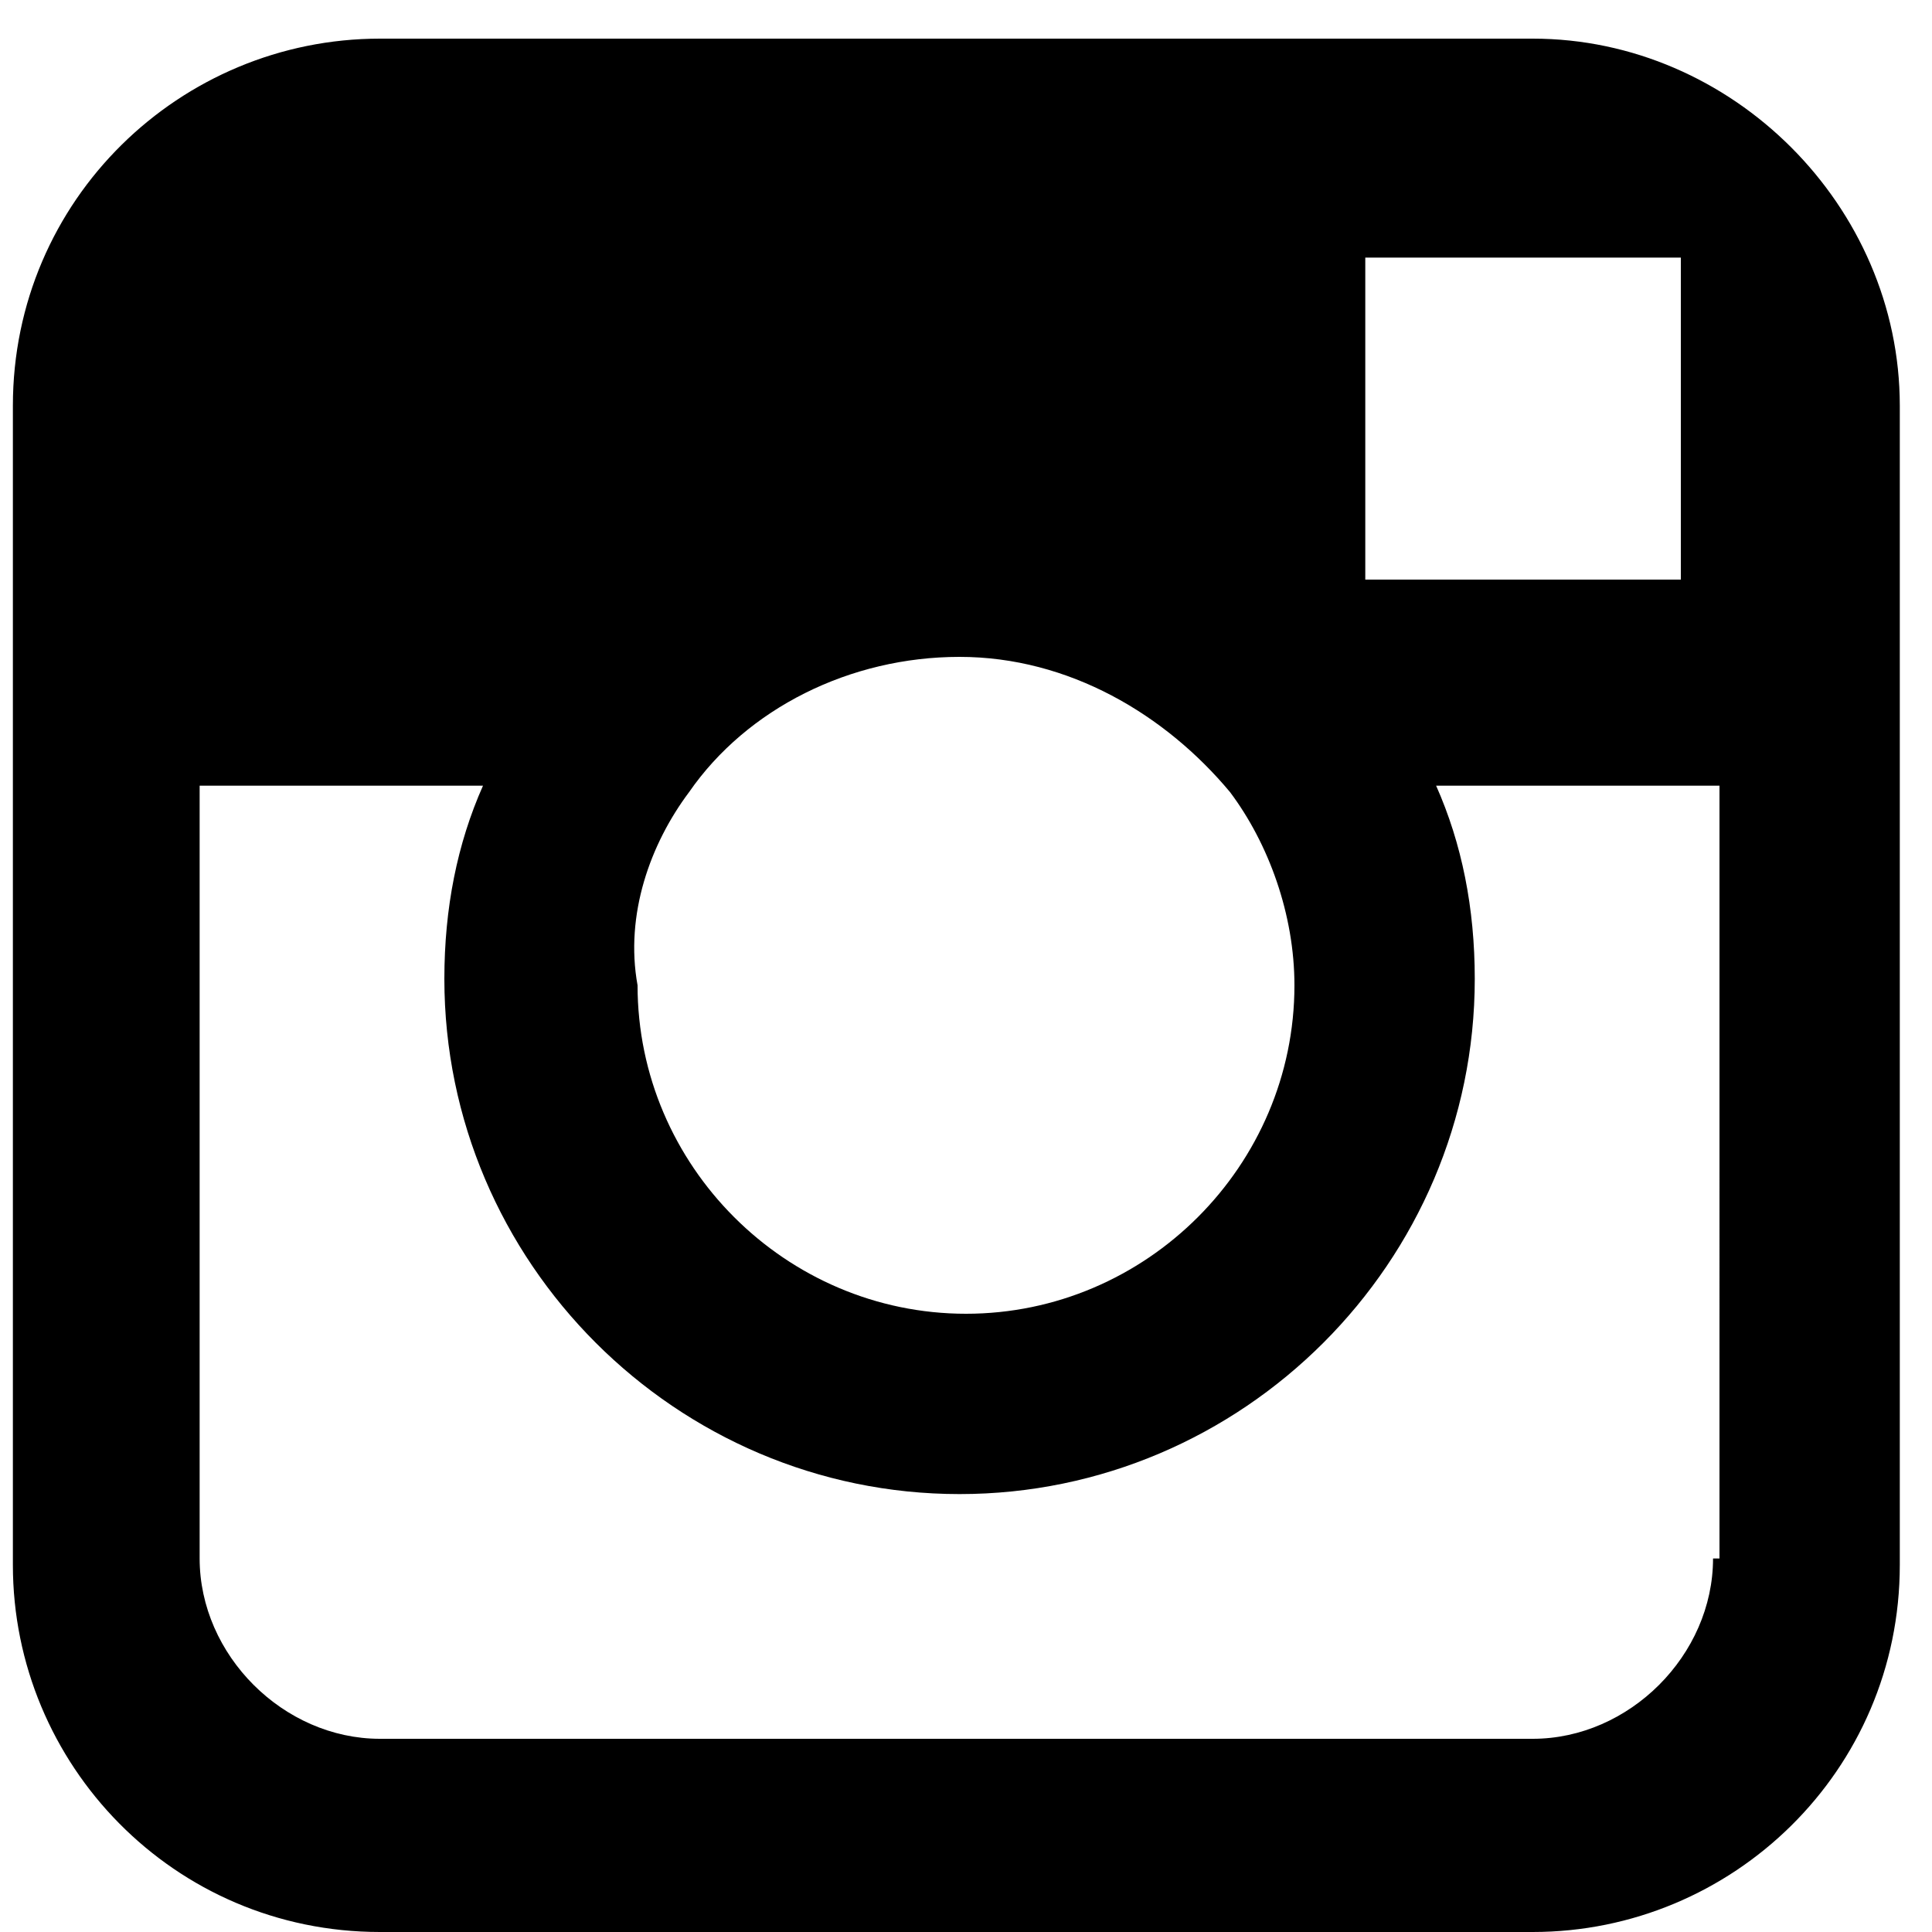 <?xml version="1.0" encoding="utf-8"?>
<!-- Generator: Adobe Illustrator 23.0.6, SVG Export Plug-In . SVG Version: 6.00 Build 0)  -->
<svg version="1.1" id="Layer_1" xmlns="http://www.w3.org/2000/svg" xmlns:xlink="http://www.w3.org/1999/xlink" x="0px" y="0px"
	 viewBox="0 0 30 30" style="enable-background:new 0 0 30 30;" xml:space="preserve">
<path d="M23.8,0.6H5.9c-3.1,0-5.7,2.5-5.7,5.7v6v12c0,3.1,2.5,5.7,5.7,5.7h17.9c3.1,0,5.7-2.5,5.7-5.7v-12v-6
	C29.5,3.2,26.9,0.6,23.8,0.6z M25.5,4l0.6,0v0.6V9l-4.9,0l0-5L25.5,4z M10.7,12.3c0.9-1.3,2.5-2.1,4.2-2.1s3.2,0.9,4.2,2.1
	c0.6,0.8,1,1.9,1,3c0,2.8-2.3,5.1-5.1,5.1c-2.8,0-5.1-2.3-5.1-5.1C9.7,14.2,10.1,13.1,10.7,12.3z M26.6,24.2c0,1.5-1.3,2.8-2.8,2.8
	H5.9c-1.5,0-2.8-1.3-2.8-2.8v-12h4.4c-0.4,0.9-0.6,1.9-0.6,3c0,4.4,3.6,8,8,8c4.4,0,8-3.6,8-8c0-1.1-0.2-2.1-0.6-3h4.4V24.2z"/>
</svg>

